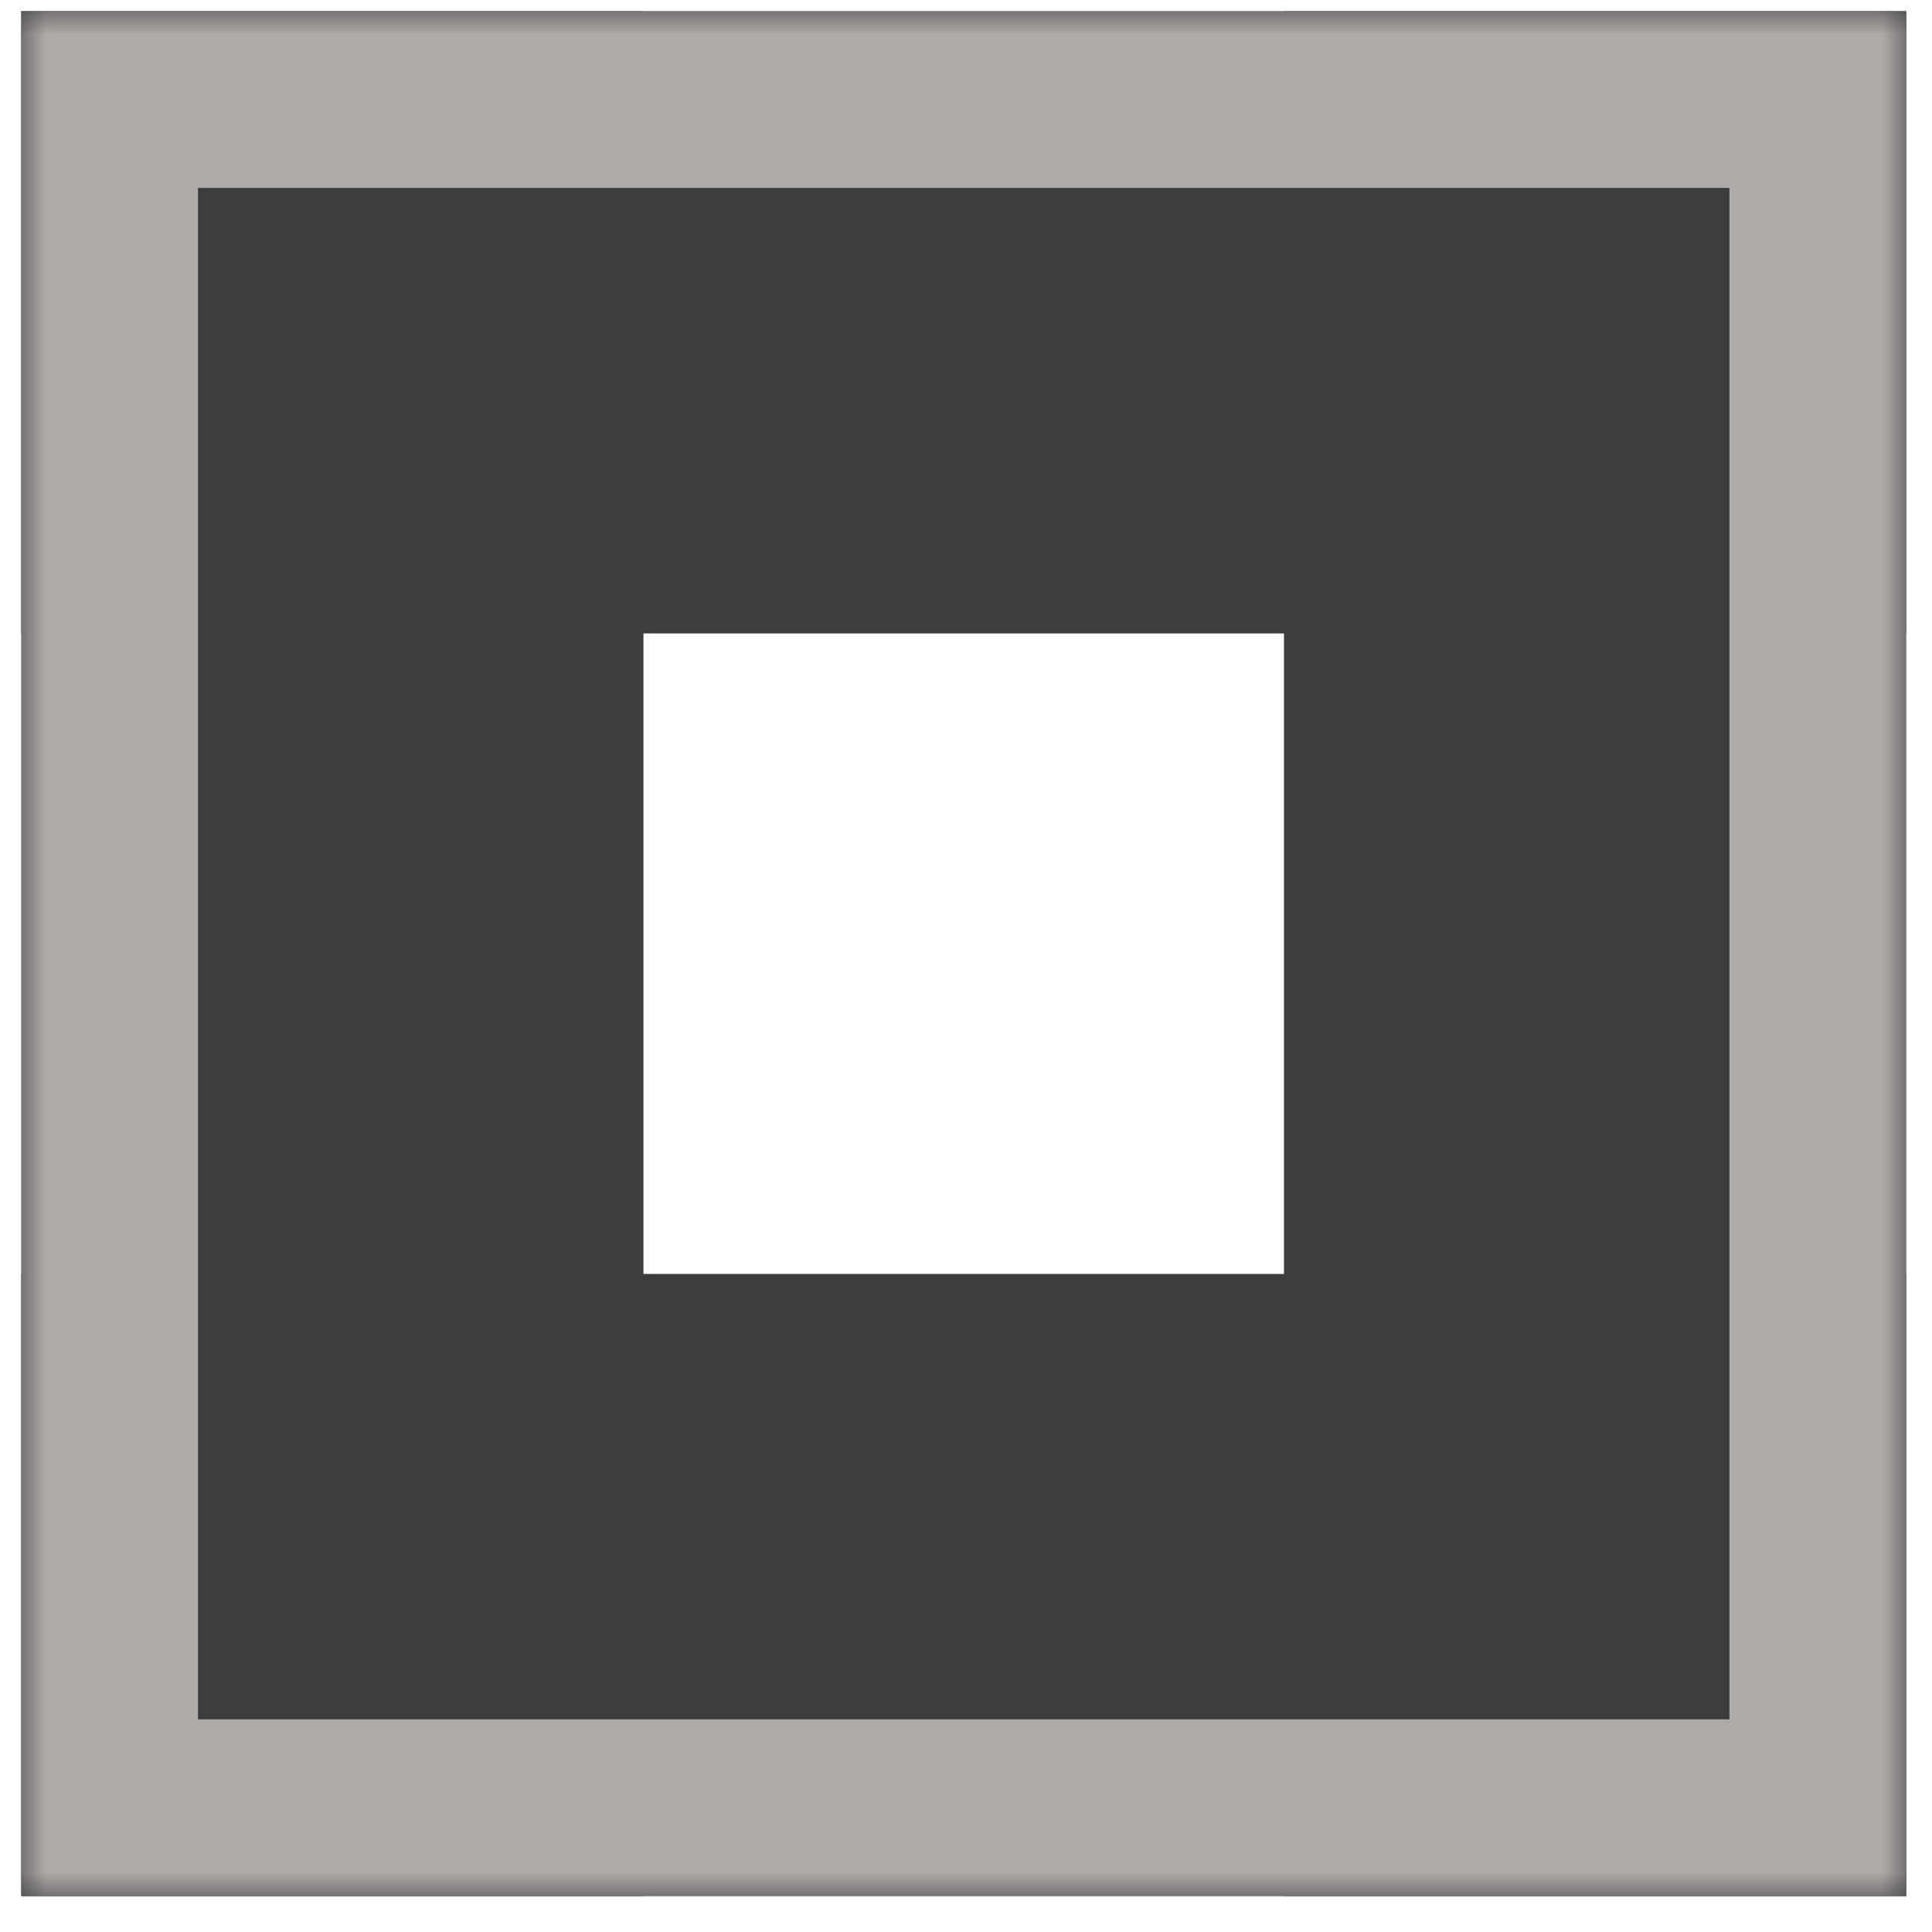 <?xml version="1.0" encoding="UTF-8" standalone="no"?>
<svg width="41px" height="41px" viewBox="0 0 41 41" version="1.1" xmlns="http://www.w3.org/2000/svg" xmlns:xlink="http://www.w3.org/1999/xlink">
    <!-- Generator: Sketch 41.2 (35397) - http://www.bohemiancoding.com/sketch -->
    <title>Frame</title>
    <desc>Created with Sketch.</desc>
    <defs>
        <polygon id="path-1" points="0 40 40 40 40 0 0 0"></polygon>
    </defs>
    <g stroke="none" stroke-width="1" fill="none" fill-rule="evenodd">
        <g transform="translate(0.452, 0.238)">
            <g>
                <g transform="translate(20, 20) scale(1, -1) translate(-20, -20) ">
                    <polygon fill="#3C3C3C" points="0 0 13.203 0 13.203 40 0 40"></polygon>
                    <polygon fill="#3C3C3C" points="26.796 0 40 0 40 40 26.796 40 26.796 0"></polygon>
                    <polygon fill="#3C3C3C" points="0 26.796 40 26.796 40 40 0 40"></polygon>
                    <polygon fill="#3C3C3C" points="0 0 40 0 40 13.203 0 13.203"></polygon>
                    <g>
                        <g>
                            <mask id="mask-2" fill="white">
                                <use xlink:href="#path-1"></use>
                            </mask>
                            <g></g>
                            <g mask="url(#mask-2)" stroke-width="3.75" stroke="#AEAAAA">
                                <g transform="translate(1.25, 1.25)">
                                    <polygon points="36.875 0.625 0.625 0.625 0.625 36.875 36.875 36.875"></polygon>
                                </g>
                            </g>
                        </g>
                    </g>
                </g>
            </g>
        </g>
    </g>
</svg>